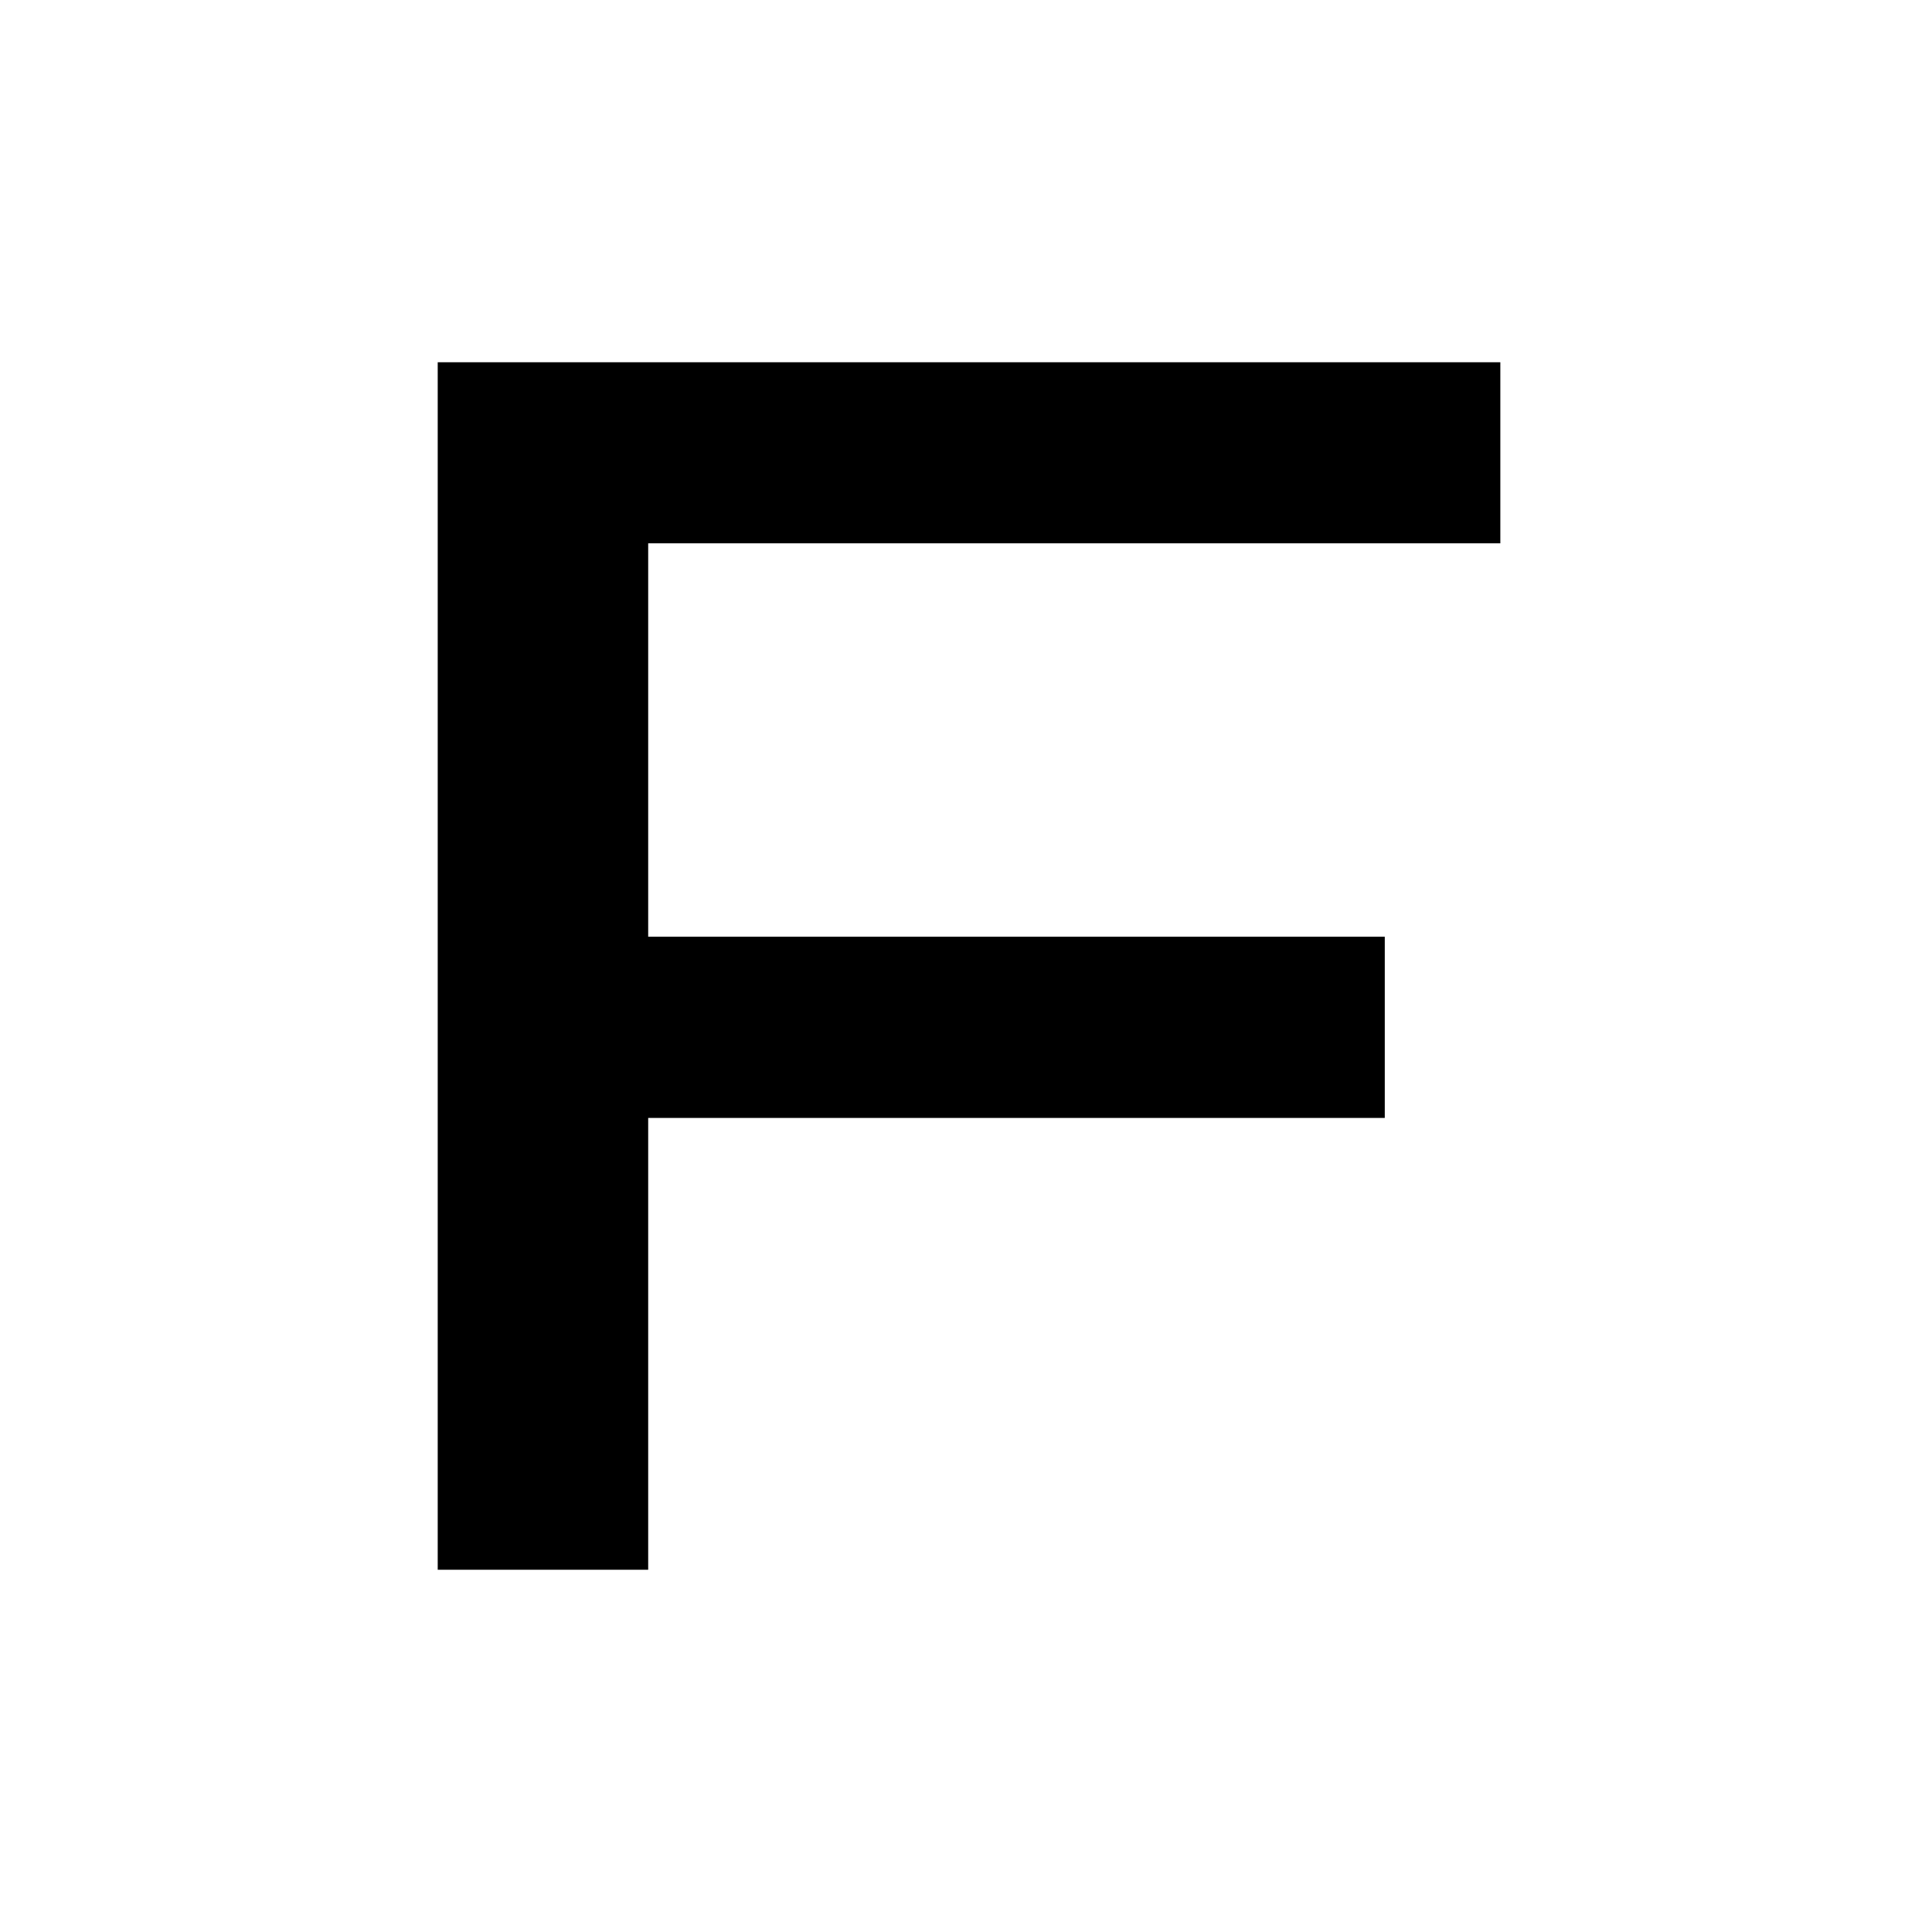 <svg width="128" height="128" viewBox="0 0 128 128" fill="none" xmlns="http://www.w3.org/2000/svg">
<rect width="128" height="128" fill="white"/>
<path d="M99.401 24V35.996H42.944V62.061H91.745V74.066H42.944V104H29V24H99.401Z" fill="black"/>
</svg>

